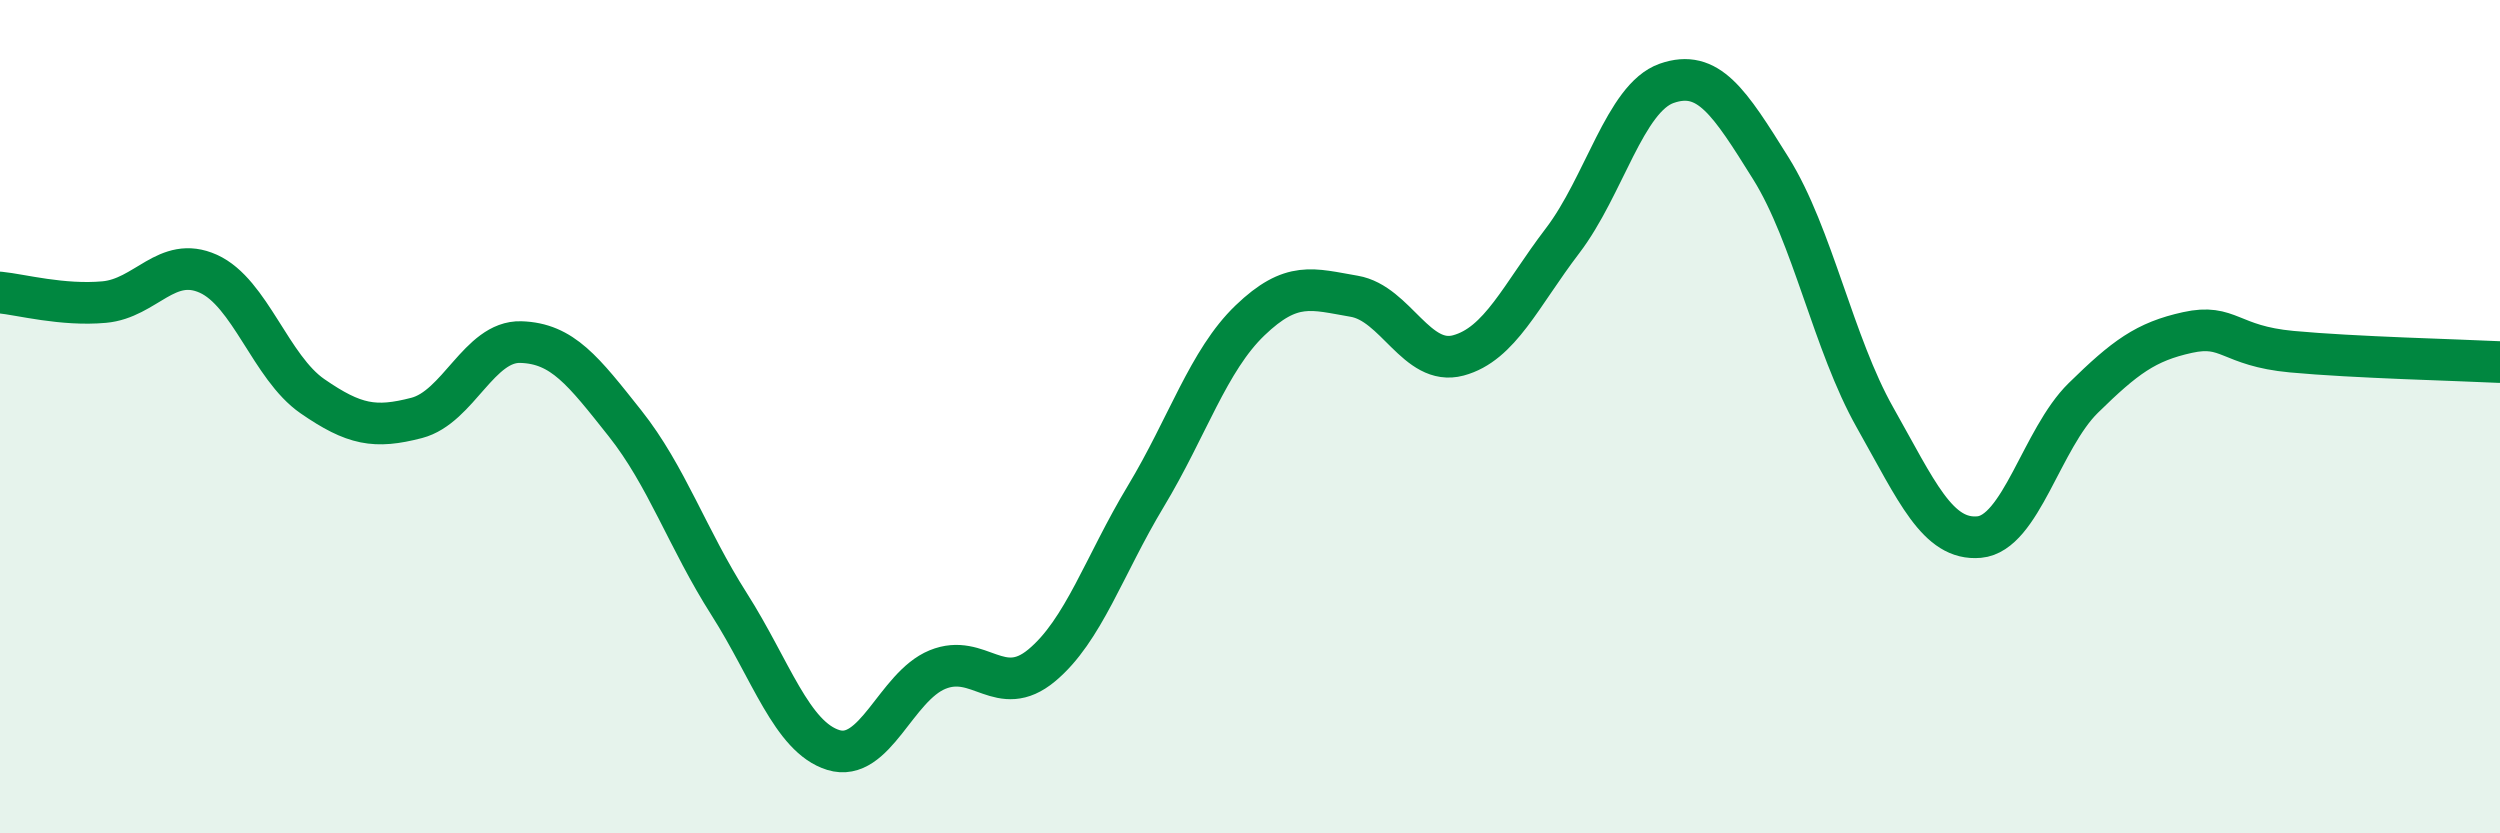 
    <svg width="60" height="20" viewBox="0 0 60 20" xmlns="http://www.w3.org/2000/svg">
      <path
        d="M 0,7.02 C 0.5,7.07 1.5,7.34 2.5,7.25 C 3.5,7.16 4,6.12 5,6.57 C 6,7.02 6.5,8.82 7.5,9.51 C 8.5,10.2 9,10.29 10,10.03 C 11,9.77 11.5,8.18 12.5,8.21 C 13.5,8.24 14,8.9 15,10.16 C 16,11.42 16.5,12.93 17.5,14.5 C 18.5,16.07 19,17.69 20,18 C 21,18.31 21.5,16.48 22.5,16.07 C 23.5,15.66 24,16.8 25,15.97 C 26,15.14 26.5,13.57 27.5,11.91 C 28.5,10.25 29,8.65 30,7.69 C 31,6.73 31.5,6.94 32.5,7.11 C 33.5,7.28 34,8.8 35,8.53 C 36,8.26 36.5,7.09 37.5,5.78 C 38.5,4.47 39,2.35 40,2 C 41,1.65 41.5,2.44 42.5,4.04 C 43.5,5.64 44,8.25 45,10.02 C 46,11.79 46.5,12.98 47.5,12.89 C 48.5,12.8 49,10.53 50,9.55 C 51,8.57 51.5,8.2 52.5,7.98 C 53.5,7.76 53.5,8.3 55,8.44 C 56.5,8.58 59,8.64 60,8.69L60 20L0 20Z"
        fill="#008740"
        opacity="0.1"
        stroke-linecap="round"
        stroke-linejoin="round"
      />
      <path
        d="M 0,7.02 C 0.5,7.07 1.5,7.34 2.5,7.25 C 3.5,7.16 4,6.12 5,6.57 C 6,7.02 6.5,8.82 7.5,9.51 C 8.5,10.2 9,10.29 10,10.03 C 11,9.77 11.5,8.18 12.5,8.21 C 13.5,8.24 14,8.9 15,10.16 C 16,11.42 16.5,12.93 17.5,14.5 C 18.5,16.07 19,17.69 20,18 C 21,18.31 21.5,16.48 22.5,16.07 C 23.5,15.66 24,16.8 25,15.97 C 26,15.14 26.5,13.57 27.5,11.91 C 28.5,10.25 29,8.65 30,7.69 C 31,6.73 31.5,6.94 32.5,7.11 C 33.5,7.28 34,8.8 35,8.53 C 36,8.26 36.5,7.09 37.5,5.78 C 38.5,4.47 39,2.35 40,2 C 41,1.65 41.5,2.44 42.5,4.04 C 43.5,5.64 44,8.25 45,10.02 C 46,11.79 46.5,12.98 47.5,12.89 C 48.5,12.8 49,10.53 50,9.55 C 51,8.57 51.5,8.2 52.5,7.98 C 53.5,7.76 53.5,8.3 55,8.44 C 56.5,8.58 59,8.64 60,8.69"
        stroke="#008740"
        stroke-width="1"
        fill="none"
        stroke-linecap="round"
        stroke-linejoin="round"
      />
    </svg>
  
